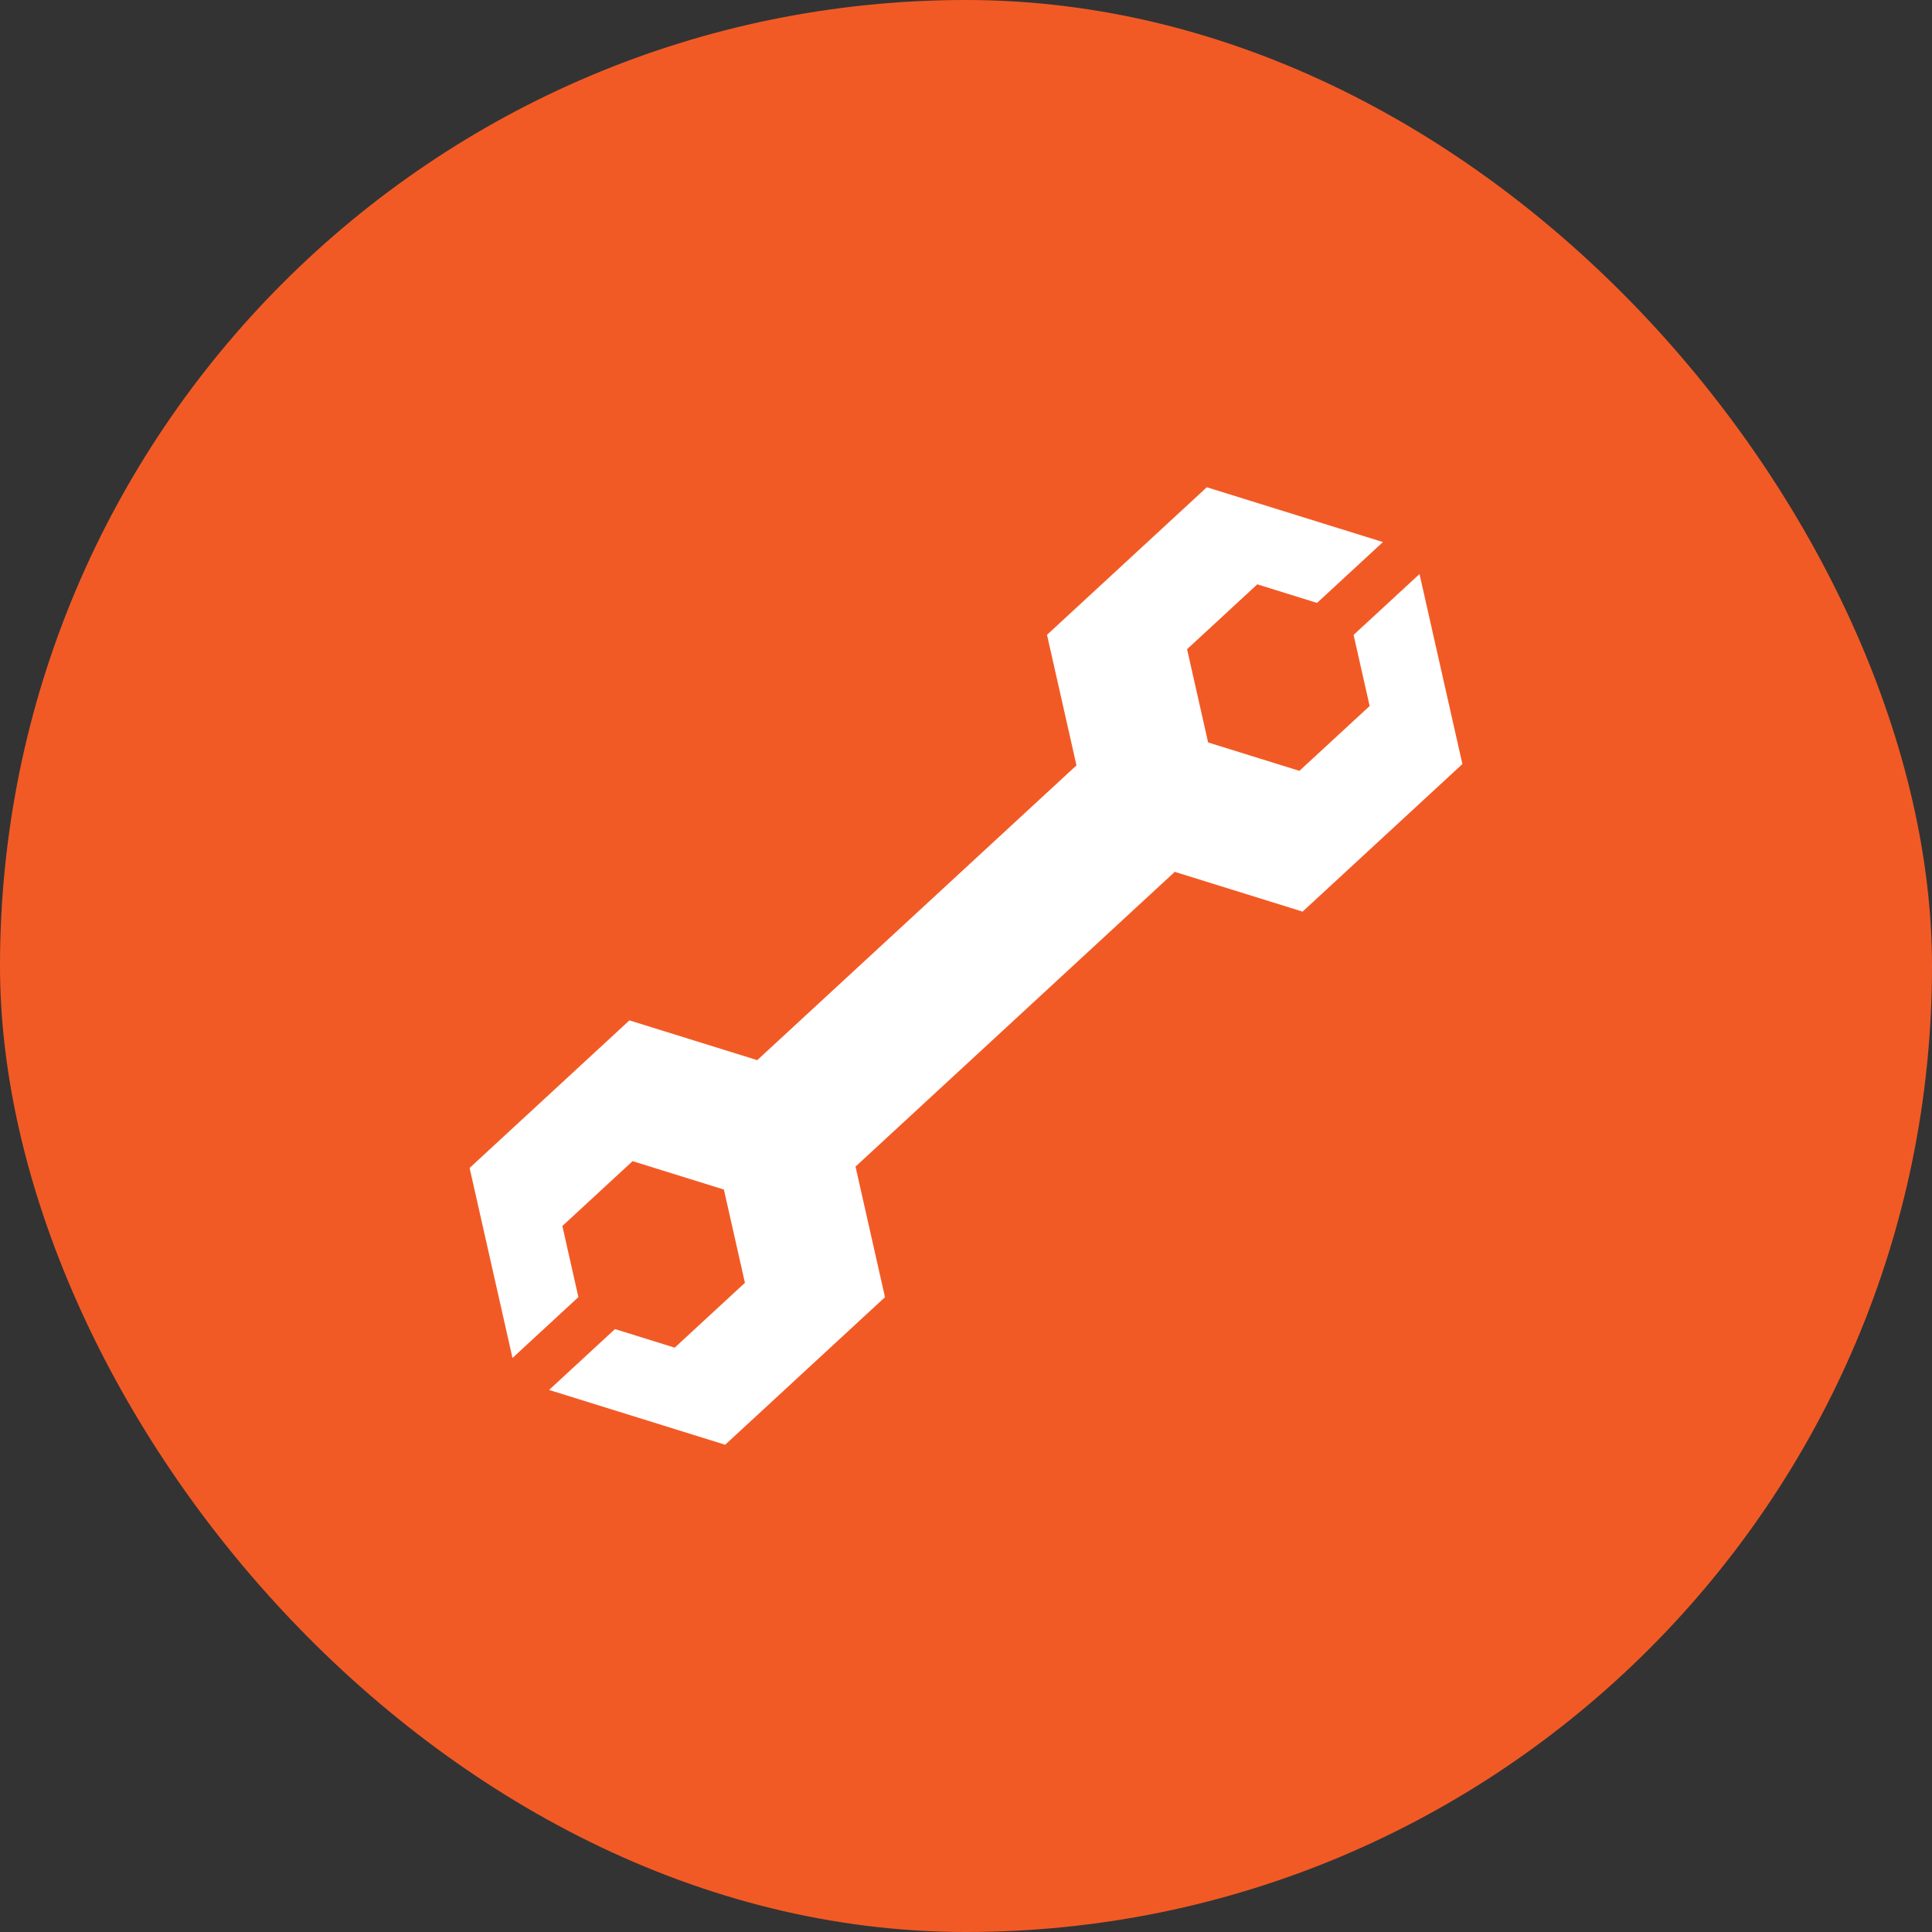 <?xml version="1.0" encoding="UTF-8"?>
<svg xmlns="http://www.w3.org/2000/svg" viewBox="0 0 120 120">
<rect x="0" y="0" width="120" height="120" fill="#333333" stroke="none"/>
<g>
<g>
<rect x="0" y="0" width="120" height="120" rx="60" ry="60" fill="#f25a25"/>
<polygon points="80.906 56.622 90.832 47.457 88.168 35.654 84.075 39.434 85.071 43.851 80.708 47.879 75.038 46.115 73.731 40.322 78.094 36.294 81.803 37.448 85.897 33.668 74.957 30.265 65.031 39.43 66.862 47.539 47.033 65.848 39.094 63.378 29.168 72.543 31.832 84.346 35.925 80.566 34.929 76.149 39.292 72.121 44.962 73.885 46.269 79.678 41.906 83.706 38.197 82.552 34.103 86.332 45.042 89.735 54.968 80.57 53.138 72.46 72.967 54.152 80.906 56.622" fill="#fff"/>
</g>
</g>
</svg>